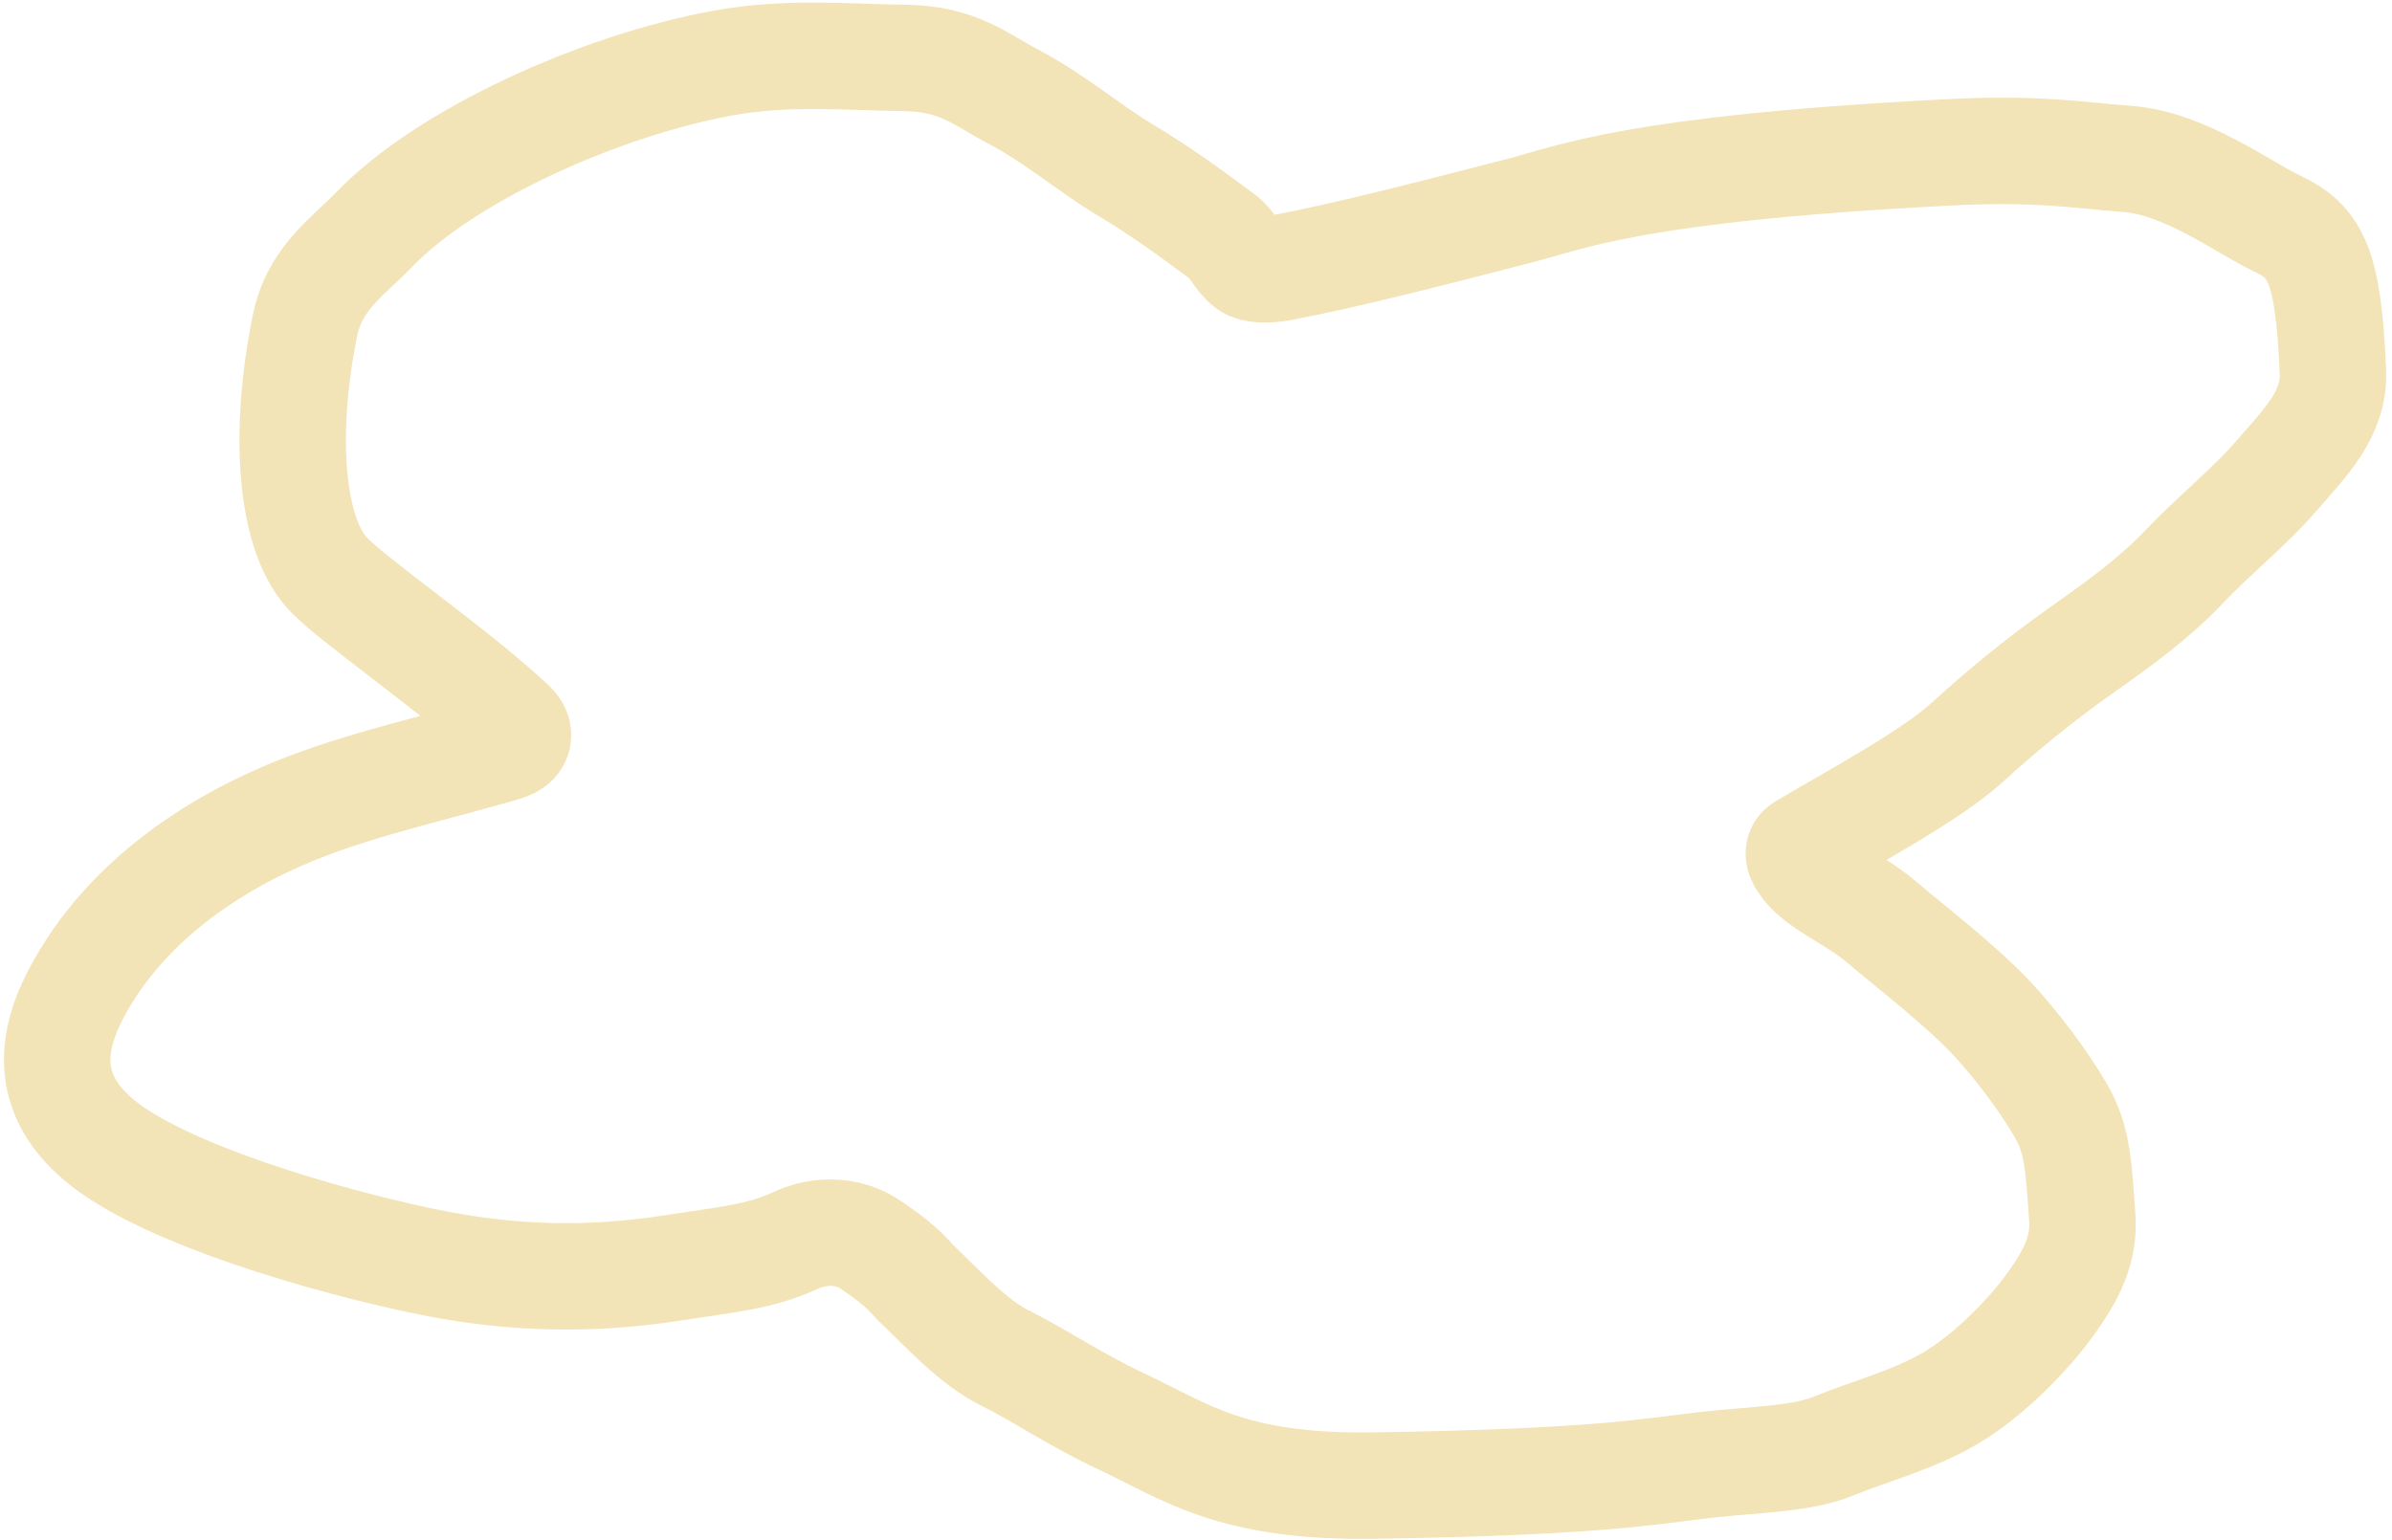 <svg width="337" height="217" viewBox="0 0 337 217" fill="none" xmlns="http://www.w3.org/2000/svg">
<path d="M94.842 178.673C102.685 177.452 107.066 177.137 112.165 174.776C115.52 173.223 119.616 173.332 122.666 175.421C124.87 176.93 127.09 178.504 128.885 180.675C132.994 184.547 136.954 189.065 141.573 191.369C146.494 193.823 151.569 197.314 157.913 200.281C167.052 204.556 173.384 209.658 193.561 209.358C224.89 208.892 232.418 207.362 240.064 206.478C247.027 205.673 253.731 205.673 258.288 203.801C263.445 201.683 269.54 200.135 274.816 197.029C280.146 193.891 285.878 188.052 289.079 183.532C291.754 179.753 293.711 176.179 293.359 171.461C292.823 164.292 292.748 160.641 290.307 156.445C287.938 152.374 284.274 147.475 280.807 143.717C276.411 138.952 268.78 133.1 265.146 129.986C261.073 126.495 255.866 124.683 253.876 121.501C253.412 120.759 253.107 119.896 254.02 119.35C260.676 115.371 271.962 109.375 277.197 104.586C281.838 100.341 287.271 95.85 293.036 91.784C298.753 87.75 303.589 84.247 307.801 79.785C311.781 75.568 317.015 71.372 320.796 66.975C324.741 62.388 328.937 58.362 328.674 52.326C328.027 37.48 326.339 34.102 320.794 31.488C316.114 29.281 307.801 23.019 299.848 22.411C292.401 21.843 287.174 20.819 274.336 21.481C230.427 23.746 221.618 27.742 213.972 29.722C201.621 32.921 188.918 36.178 180.395 37.748C178.653 38.068 176.637 38.058 175.809 37.428C174.238 36.233 173.835 34.551 172.14 33.288C168.289 30.417 163.416 26.857 158.634 24.012C153.472 20.939 148.739 16.761 142.681 13.579C138.225 11.238 135.036 8.283 127.585 8.168C118.853 8.033 110.765 7.255 101.83 8.892C84.434 12.079 62.942 21.821 52.845 32.224C48.885 36.304 44.307 39.236 42.955 45.932C39.904 61.031 40.908 74.842 45.996 80.638C49.205 84.295 64.117 94.444 72.241 102.125C73.143 102.977 73.185 103.976 72.545 104.632C71.905 105.289 70.582 105.541 68.216 106.208C57.658 109.186 47.334 111.421 37.619 115.988C31.422 118.901 17.993 126.149 10.694 140.094C6.878 147.385 5.935 155.678 16.723 162.694C27.512 169.71 49.111 175.643 61.187 178.026C74.732 180.699 85.913 180.064 94.842 178.673Z" stroke="#F2E4B7" stroke-width="15" stroke-miterlimit="1"/>
</svg>
